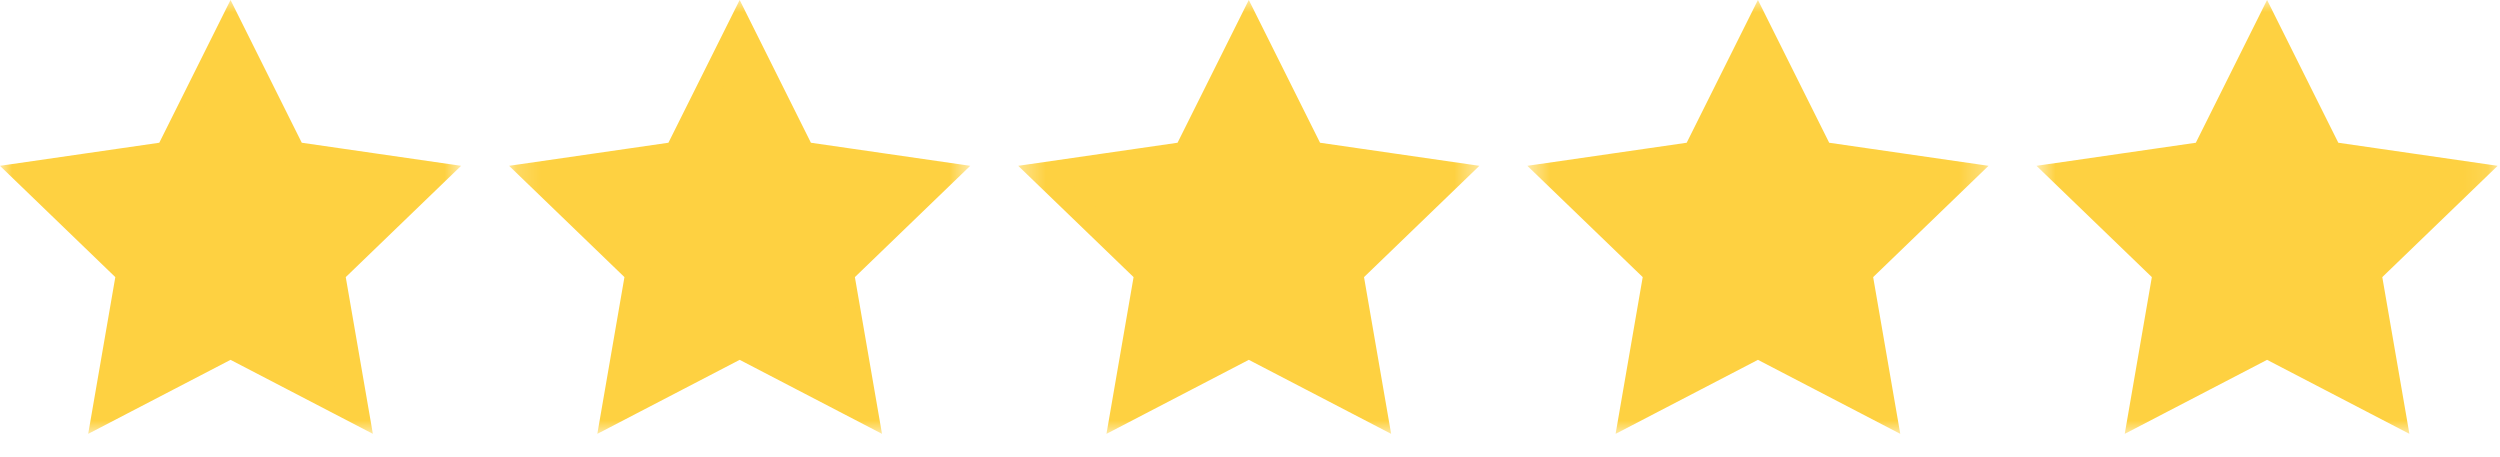 <svg width="104" height="19" viewBox="0 0 104 19" fill="none" xmlns="http://www.w3.org/2000/svg">
<g clip-path="url(#clip0_1001_2)">
<mask id="mask0_1001_2" style="mask-type:luminance" maskUnits="userSpaceOnUse" x="0" y="0" width="20" height="19">
<path d="M19.18 0H0V18.05H19.18V0Z" fill="white"/>
</mask>
<g mask="url(#mask0_1001_2)">
<path d="M9.59 1.13L12.22 6.4L18.09 7.25L13.84 11.35L14.84 17.13L9.59 14.4L4.34 17.13L5.34 11.35L1.09 7.25L6.96 6.4L9.59 1.13Z" fill="#FED141" stroke="#FED141" stroke-width="1.01"/>
</g>
<mask id="mask1_1001_2" style="mask-type:luminance" maskUnits="userSpaceOnUse" x="21" y="0" width="20" height="19">
<path d="M40.36 0H21.18V18.05H40.36V0Z" fill="white"/>
</mask>
<g mask="url(#mask1_1001_2)">
<path d="M30.77 1.13L33.4 6.4L39.27 7.25L35.02 11.35L36.02 17.13L30.77 14.4L25.52 17.13L26.52 11.35L22.27 7.25L28.14 6.4L30.77 1.13Z" fill="#FED141" stroke="#FED141" stroke-width="1.01"/>
</g>
<mask id="mask2_1001_2" style="mask-type:luminance" maskUnits="userSpaceOnUse" x="42" y="0" width="20" height="19">
<path d="M61.54 0H42.36V18.05H61.54V0Z" fill="white"/>
</mask>
<g mask="url(#mask2_1001_2)">
<path d="M51.95 1.13L54.58 6.4L60.45 7.25L56.2 11.35L57.2 17.13L51.95 14.4L46.7 17.13L47.7 11.35L43.45 7.25L49.32 6.4L51.95 1.13Z" fill="#FED141" stroke="#FED141" stroke-width="1.01"/>
</g>
<mask id="mask3_1001_2" style="mask-type:luminance" maskUnits="userSpaceOnUse" x="63" y="0" width="20" height="19">
<path d="M82.72 0H63.54V18.05H82.72V0Z" fill="white"/>
</mask>
<g mask="url(#mask3_1001_2)">
<path d="M73.13 1.13L75.76 6.4L81.63 7.25L77.38 11.35L78.38 17.13L73.13 14.4L67.88 17.13L68.88 11.35L64.63 7.25L70.5 6.4L73.13 1.13Z" fill="#FED141" stroke="#FED141" stroke-width="1.01"/>
</g>
<mask id="mask4_1001_2" style="mask-type:luminance" maskUnits="userSpaceOnUse" x="84" y="0" width="20" height="19">
<path d="M103.9 0H84.72V18.05H103.9V0Z" fill="white"/>
</mask>
<g mask="url(#mask4_1001_2)">
<path d="M94.31 1.13L96.94 6.4L102.81 7.25L98.56 11.35L99.56 17.13L94.31 14.4L89.06 17.13L90.06 11.35L85.81 7.25L91.68 6.4L94.31 1.13Z" fill="#FED141" stroke="#FED141" stroke-width="1.01"/>
</g>
</g>
<defs>
<clipPath id="clip0_1001_2">
<rect width="104" height="19" fill="white"/>
</clipPath>
</defs>
</svg>
